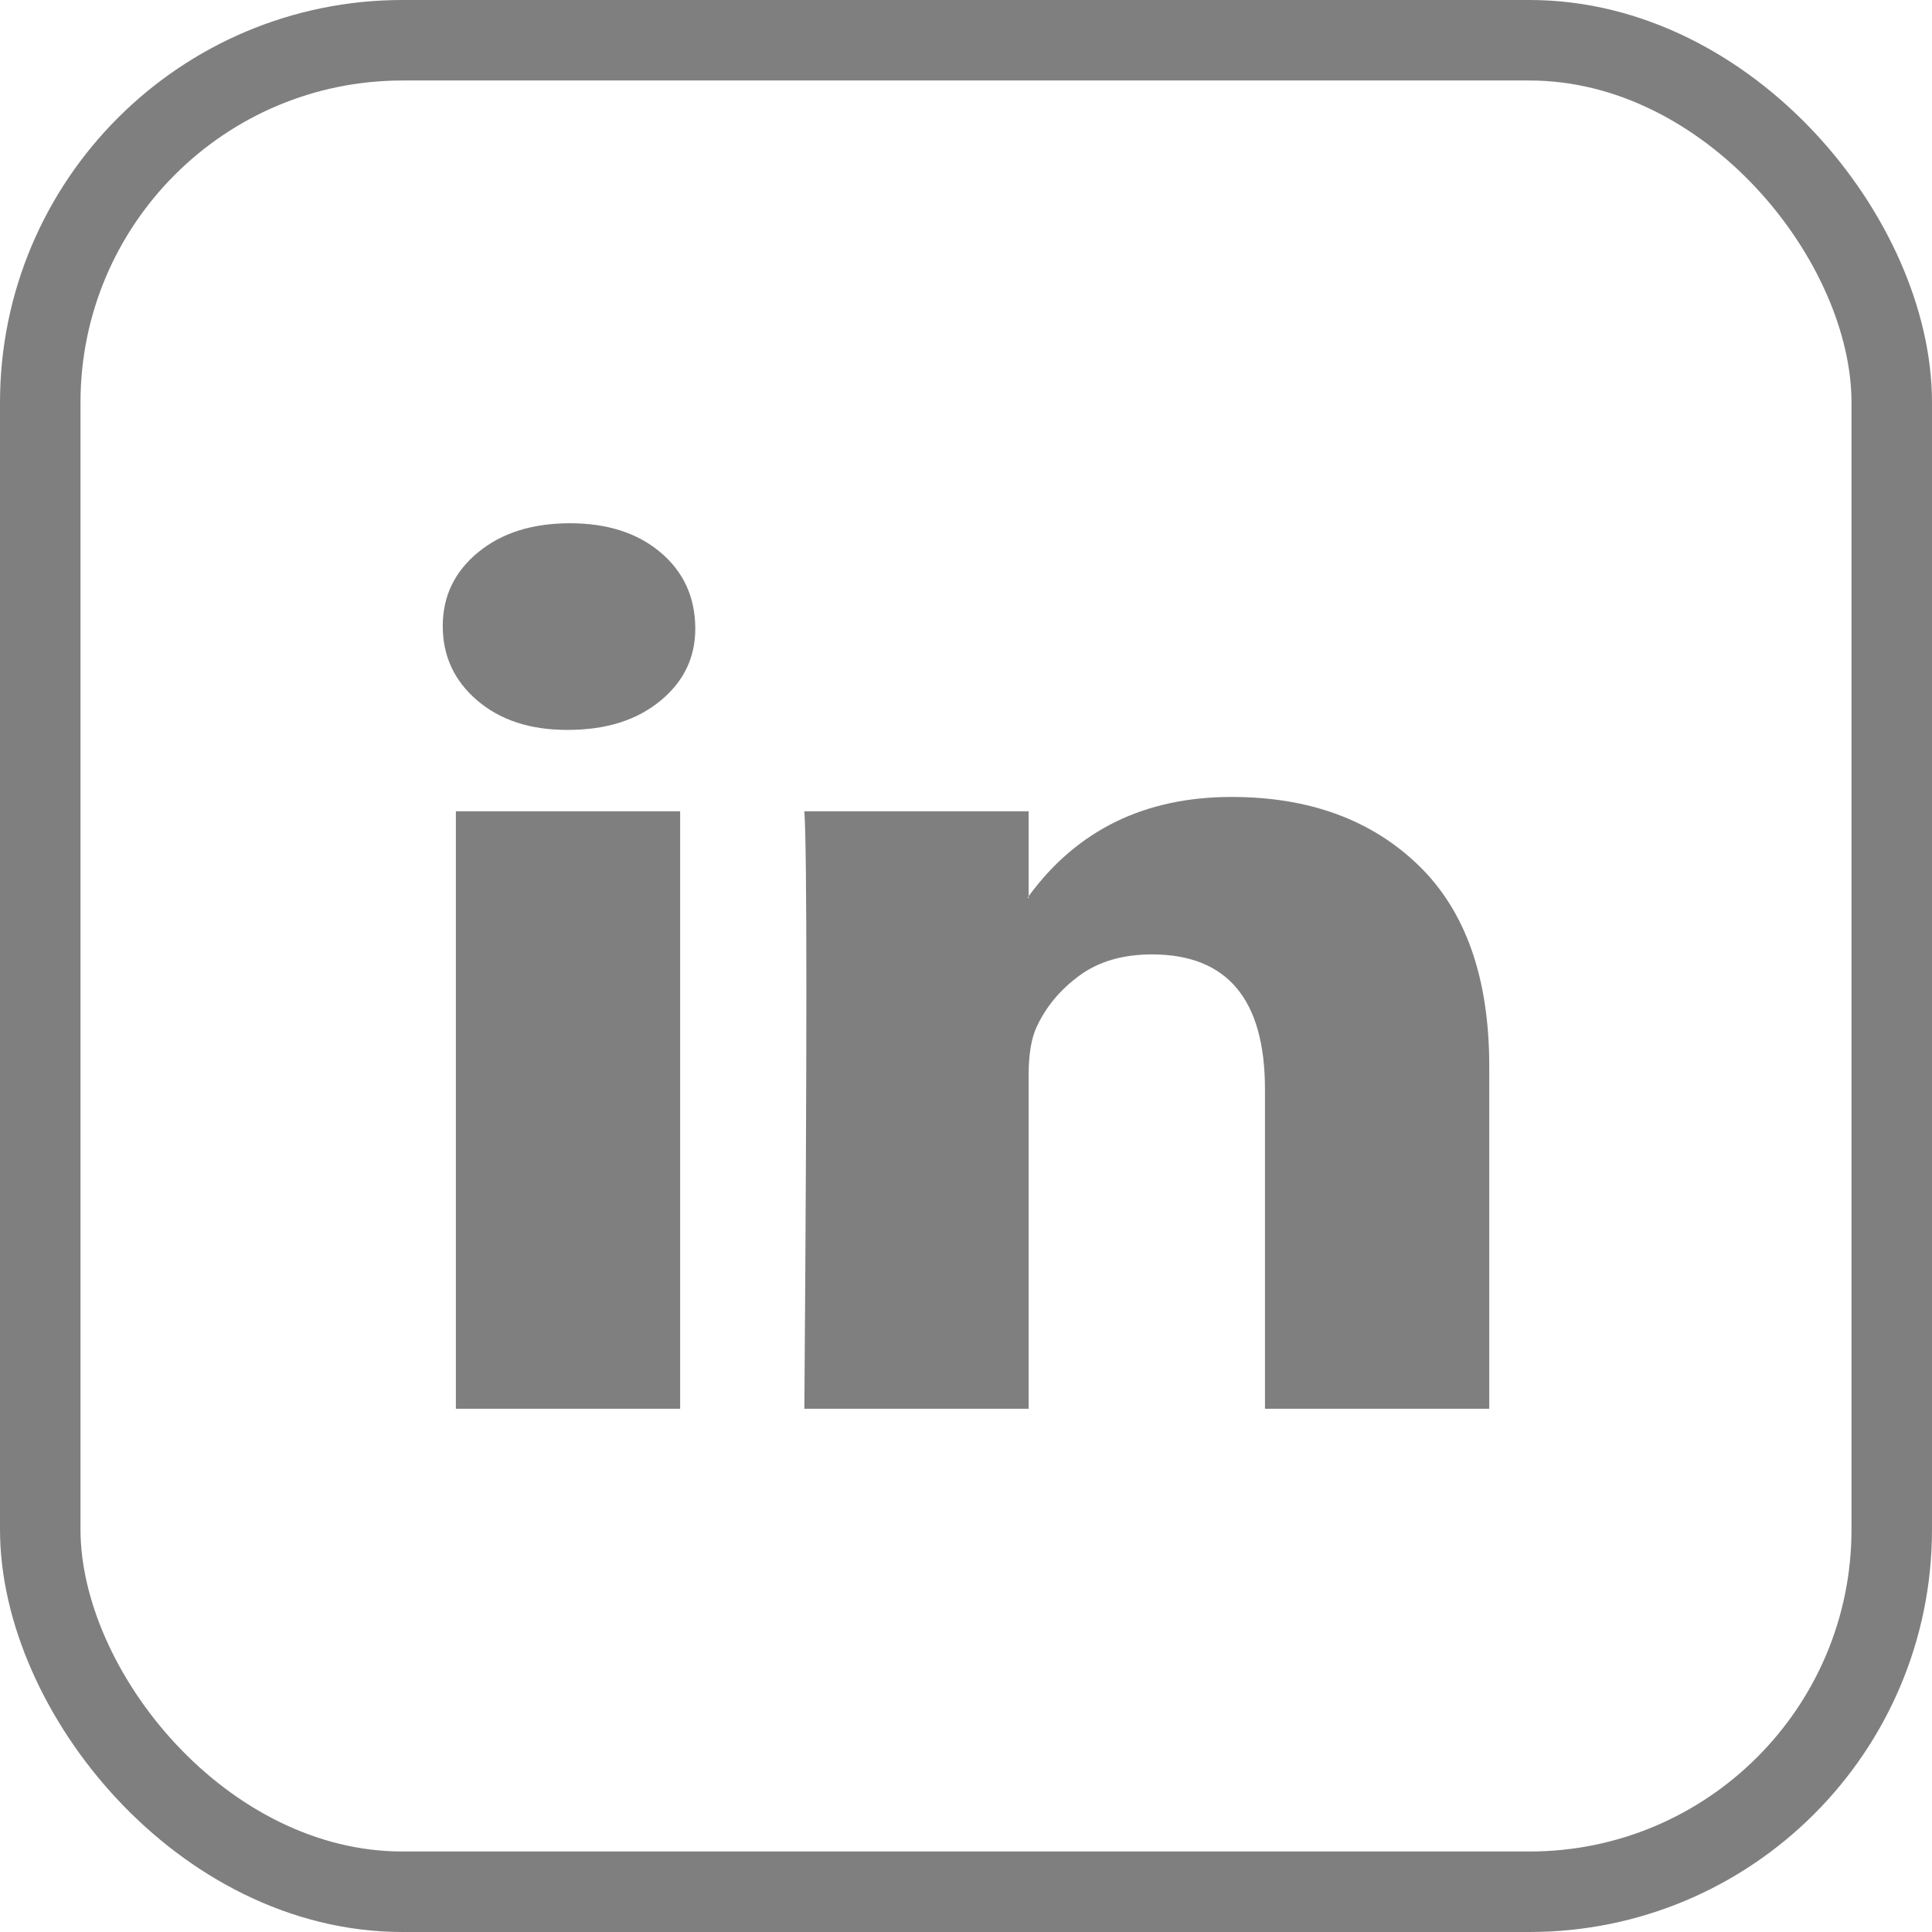 <svg width="24" height="24" viewBox="0 0 24 24" fill="none" xmlns="http://www.w3.org/2000/svg">
<g opacity="0.5">
<rect x="0.5" y="0.5" width="23" height="23" rx="4.5" stroke="black"/>
<path d="M5.5 7.778C5.5 7.407 5.646 7.102 5.939 6.861C6.232 6.62 6.613 6.5 7.081 6.5C7.541 6.5 7.913 6.619 8.198 6.856C8.491 7.1 8.637 7.419 8.637 7.811C8.637 8.167 8.495 8.463 8.21 8.7C7.918 8.944 7.533 9.067 7.056 9.067H7.043C6.583 9.067 6.211 8.944 5.927 8.7C5.642 8.456 5.5 8.148 5.5 7.778ZM5.663 17.5V10.078H8.449V17.5H5.663ZM9.992 17.5H12.778V13.356C12.778 13.096 12.812 12.896 12.878 12.756C12.995 12.504 13.173 12.291 13.412 12.117C13.65 11.943 13.949 11.856 14.309 11.856C15.246 11.856 15.714 12.415 15.714 13.533V17.5H18.5V13.244C18.5 12.148 18.207 11.317 17.622 10.75C17.036 10.183 16.262 9.9 15.3 9.9C14.221 9.9 13.38 10.311 12.778 11.133V11.156H12.765L12.778 11.133V10.078H9.992C10.009 10.315 10.017 11.052 10.017 12.289C10.017 13.526 10.009 15.263 9.992 17.5Z" fill="black"/>
</g>
</svg>

